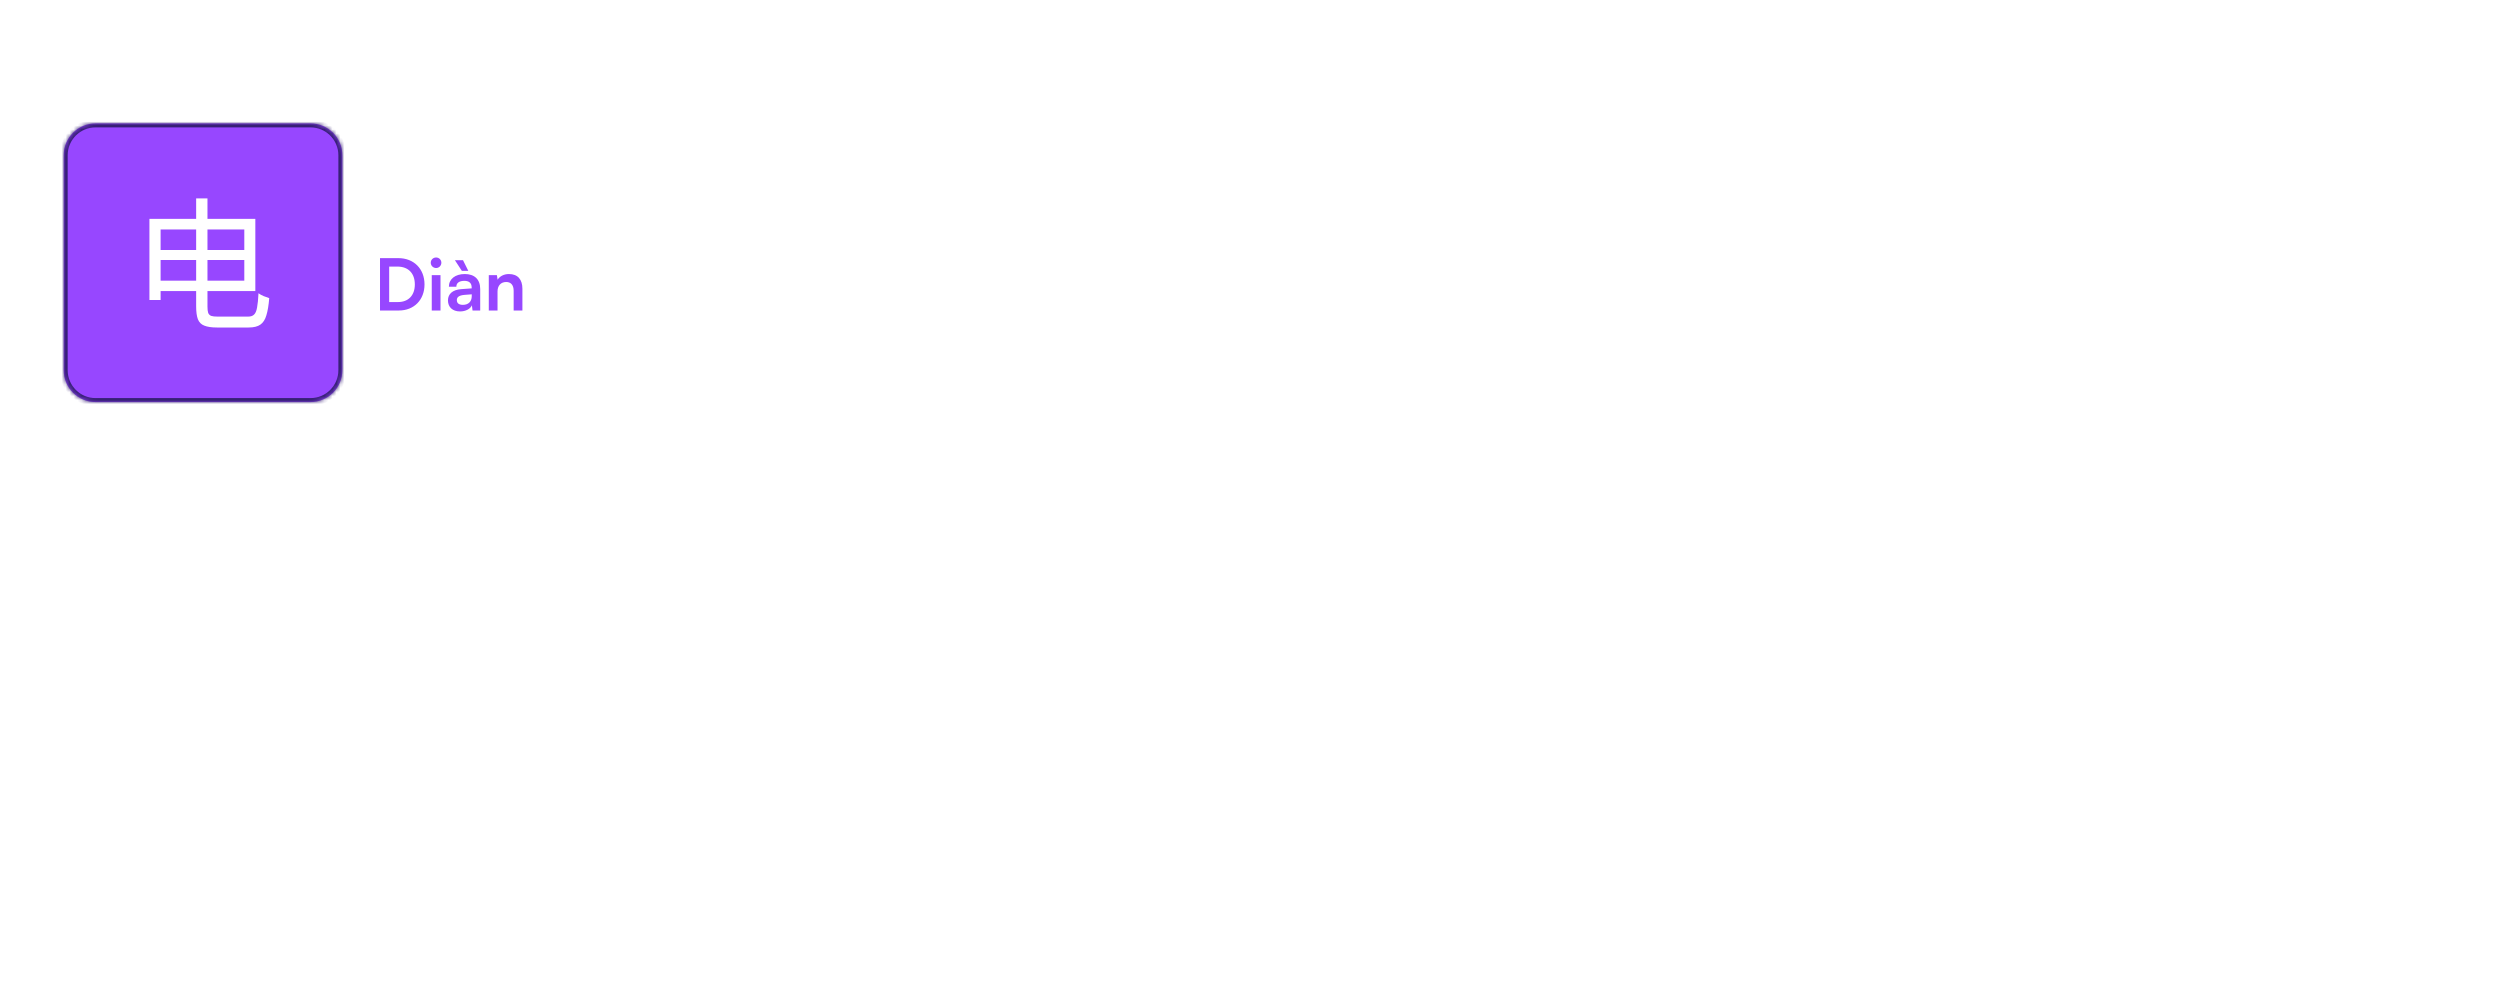 <svg width="628" height="250" viewBox="0 0 628 250" fill="none" xmlns="http://www.w3.org/2000/svg">
<g filter="url(#filter0_dd_5505_41131)">
<mask id="path-1-inside-1_5505_41131" fill="white">
<path d="M16 25C16 20.582 19.582 17 24 17H78C82.418 17 86 20.582 86 25V79C86 83.418 82.418 87 78 87H24C19.582 87 16 83.418 16 79V25Z"/>
</mask>
<path d="M16 25C16 20.582 19.582 17 24 17H78C82.418 17 86 20.582 86 25V79C86 83.418 82.418 87 78 87H24C19.582 87 16 83.418 16 79V25Z" fill="#9747FF"/>
<path d="M24 17V18H78V17V16H24V17ZM86 25H85V79H86H87V25H86ZM78 87V86H24V87V88H78V87ZM16 79H17V25H16H15V79H16ZM24 87V86C20.134 86 17 82.866 17 79H16H15C15 83.971 19.029 88 24 88V87ZM86 79H85C85 82.866 81.866 86 78 86V87V88C82.971 88 87 83.971 87 79H86ZM78 17V18C81.866 18 85 21.134 85 25H86H87C87 20.029 82.971 16 78 16V17ZM24 17V16C19.029 16 15 20.029 15 25H16H17C17 21.134 20.134 18 24 18V17Z" fill="#372076" mask="url(#path-1-inside-1_5505_41131)"/>
<path d="M38.904 48.792H62.772V51.312H38.904V48.792ZM49.272 35.832H52.116V63.012C52.116 63.708 52.176 64.236 52.296 64.596C52.44 64.956 52.692 65.208 53.052 65.352C53.412 65.472 53.952 65.532 54.672 65.532C54.888 65.532 55.248 65.532 55.752 65.532C56.256 65.532 56.82 65.532 57.444 65.532C58.092 65.532 58.728 65.532 59.352 65.532C60 65.532 60.588 65.532 61.116 65.532C61.668 65.532 62.064 65.532 62.304 65.532C62.976 65.532 63.48 65.364 63.816 65.028C64.176 64.692 64.428 64.104 64.572 63.264C64.74 62.4 64.86 61.2 64.932 59.664C65.292 59.928 65.724 60.168 66.228 60.384C66.756 60.6 67.224 60.768 67.632 60.888C67.488 62.688 67.248 64.128 66.912 65.208C66.6 66.288 66.096 67.068 65.4 67.548C64.728 68.028 63.744 68.268 62.448 68.268C62.256 68.268 61.896 68.268 61.368 68.268C60.84 68.268 60.216 68.268 59.496 68.268C58.8 68.268 58.104 68.268 57.408 68.268C56.712 68.268 56.088 68.268 55.536 68.268C55.008 68.268 54.66 68.268 54.492 68.268C53.148 68.268 52.092 68.112 51.324 67.8C50.556 67.512 50.016 66.972 49.704 66.18C49.416 65.412 49.272 64.332 49.272 62.94V35.832ZM39.156 40.98H64.14V59.124H39.156V56.496H61.368V43.644H39.156V40.98ZM37.536 40.98H40.344V61.356H37.536V40.98Z" fill="white"/>
</g>
<path d="M100.192 78H95.458V64.842H100.066C103.954 64.842 106.636 67.524 106.636 71.448C106.636 75.318 104.008 78 100.192 78ZM99.85 66.966H97.762V75.876H99.976C102.604 75.876 104.206 74.184 104.206 71.448C104.206 68.658 102.568 66.966 99.85 66.966ZM109.556 67.326C108.8 67.326 108.206 66.732 108.206 65.994C108.206 65.256 108.8 64.68 109.556 64.68C110.276 64.68 110.87 65.256 110.87 65.994C110.87 66.732 110.276 67.326 109.556 67.326ZM108.458 78V69.108H110.654V78H108.458ZM117.639 68.046H116.019L114.273 65.364H116.307L117.639 68.046ZM115.569 78.234C113.679 78.234 112.527 77.136 112.527 75.462C112.527 73.824 113.715 72.798 115.821 72.636L118.485 72.438V72.24C118.485 71.034 117.765 70.548 116.649 70.548C115.353 70.548 114.633 71.088 114.633 72.024H112.761C112.761 70.098 114.345 68.838 116.757 68.838C119.151 68.838 120.627 70.134 120.627 72.6V78H118.701L118.539 76.686C118.161 77.604 116.955 78.234 115.569 78.234ZM116.289 76.578C117.639 76.578 118.503 75.768 118.503 74.4V73.932L116.649 74.076C115.281 74.202 114.759 74.652 114.759 75.372C114.759 76.182 115.299 76.578 116.289 76.578ZM124.98 78H122.784V69.108H124.818L124.998 70.26C125.556 69.36 126.636 68.838 127.842 68.838C130.074 68.838 131.226 70.224 131.226 72.528V78H129.03V73.05C129.03 71.556 128.292 70.836 127.158 70.836C125.808 70.836 124.98 71.772 124.98 73.212V78Z" fill="#9747FF"/>
<defs>
<filter id="filter0_dd_5505_41131" x="4" y="15" width="94" height="94" filterUnits="userSpaceOnUse" color-interpolation-filters="sRGB">
<feFlood flood-opacity="0" result="BackgroundImageFix"/>
<feColorMatrix in="SourceAlpha" type="matrix" values="0 0 0 0 0 0 0 0 0 0 0 0 0 0 0 0 0 0 127 0" result="hardAlpha"/>
<feMorphology radius="2" operator="erode" in="SourceAlpha" result="effect1_dropShadow_5505_41131"/>
<feOffset dy="4"/>
<feGaussianBlur stdDeviation="3"/>
<feColorMatrix type="matrix" values="0 0 0 0 0 0 0 0 0 0 0 0 0 0 0 0 0 0 0.05 0"/>
<feBlend mode="normal" in2="BackgroundImageFix" result="effect1_dropShadow_5505_41131"/>
<feColorMatrix in="SourceAlpha" type="matrix" values="0 0 0 0 0 0 0 0 0 0 0 0 0 0 0 0 0 0 127 0" result="hardAlpha"/>
<feMorphology radius="3" operator="erode" in="SourceAlpha" result="effect2_dropShadow_5505_41131"/>
<feOffset dy="10"/>
<feGaussianBlur stdDeviation="7.5"/>
<feColorMatrix type="matrix" values="0 0 0 0 0 0 0 0 0 0 0 0 0 0 0 0 0 0 0.1 0"/>
<feBlend mode="normal" in2="effect1_dropShadow_5505_41131" result="effect2_dropShadow_5505_41131"/>
<feBlend mode="normal" in="SourceGraphic" in2="effect2_dropShadow_5505_41131" result="shape"/>
</filter>
</defs>
</svg>
